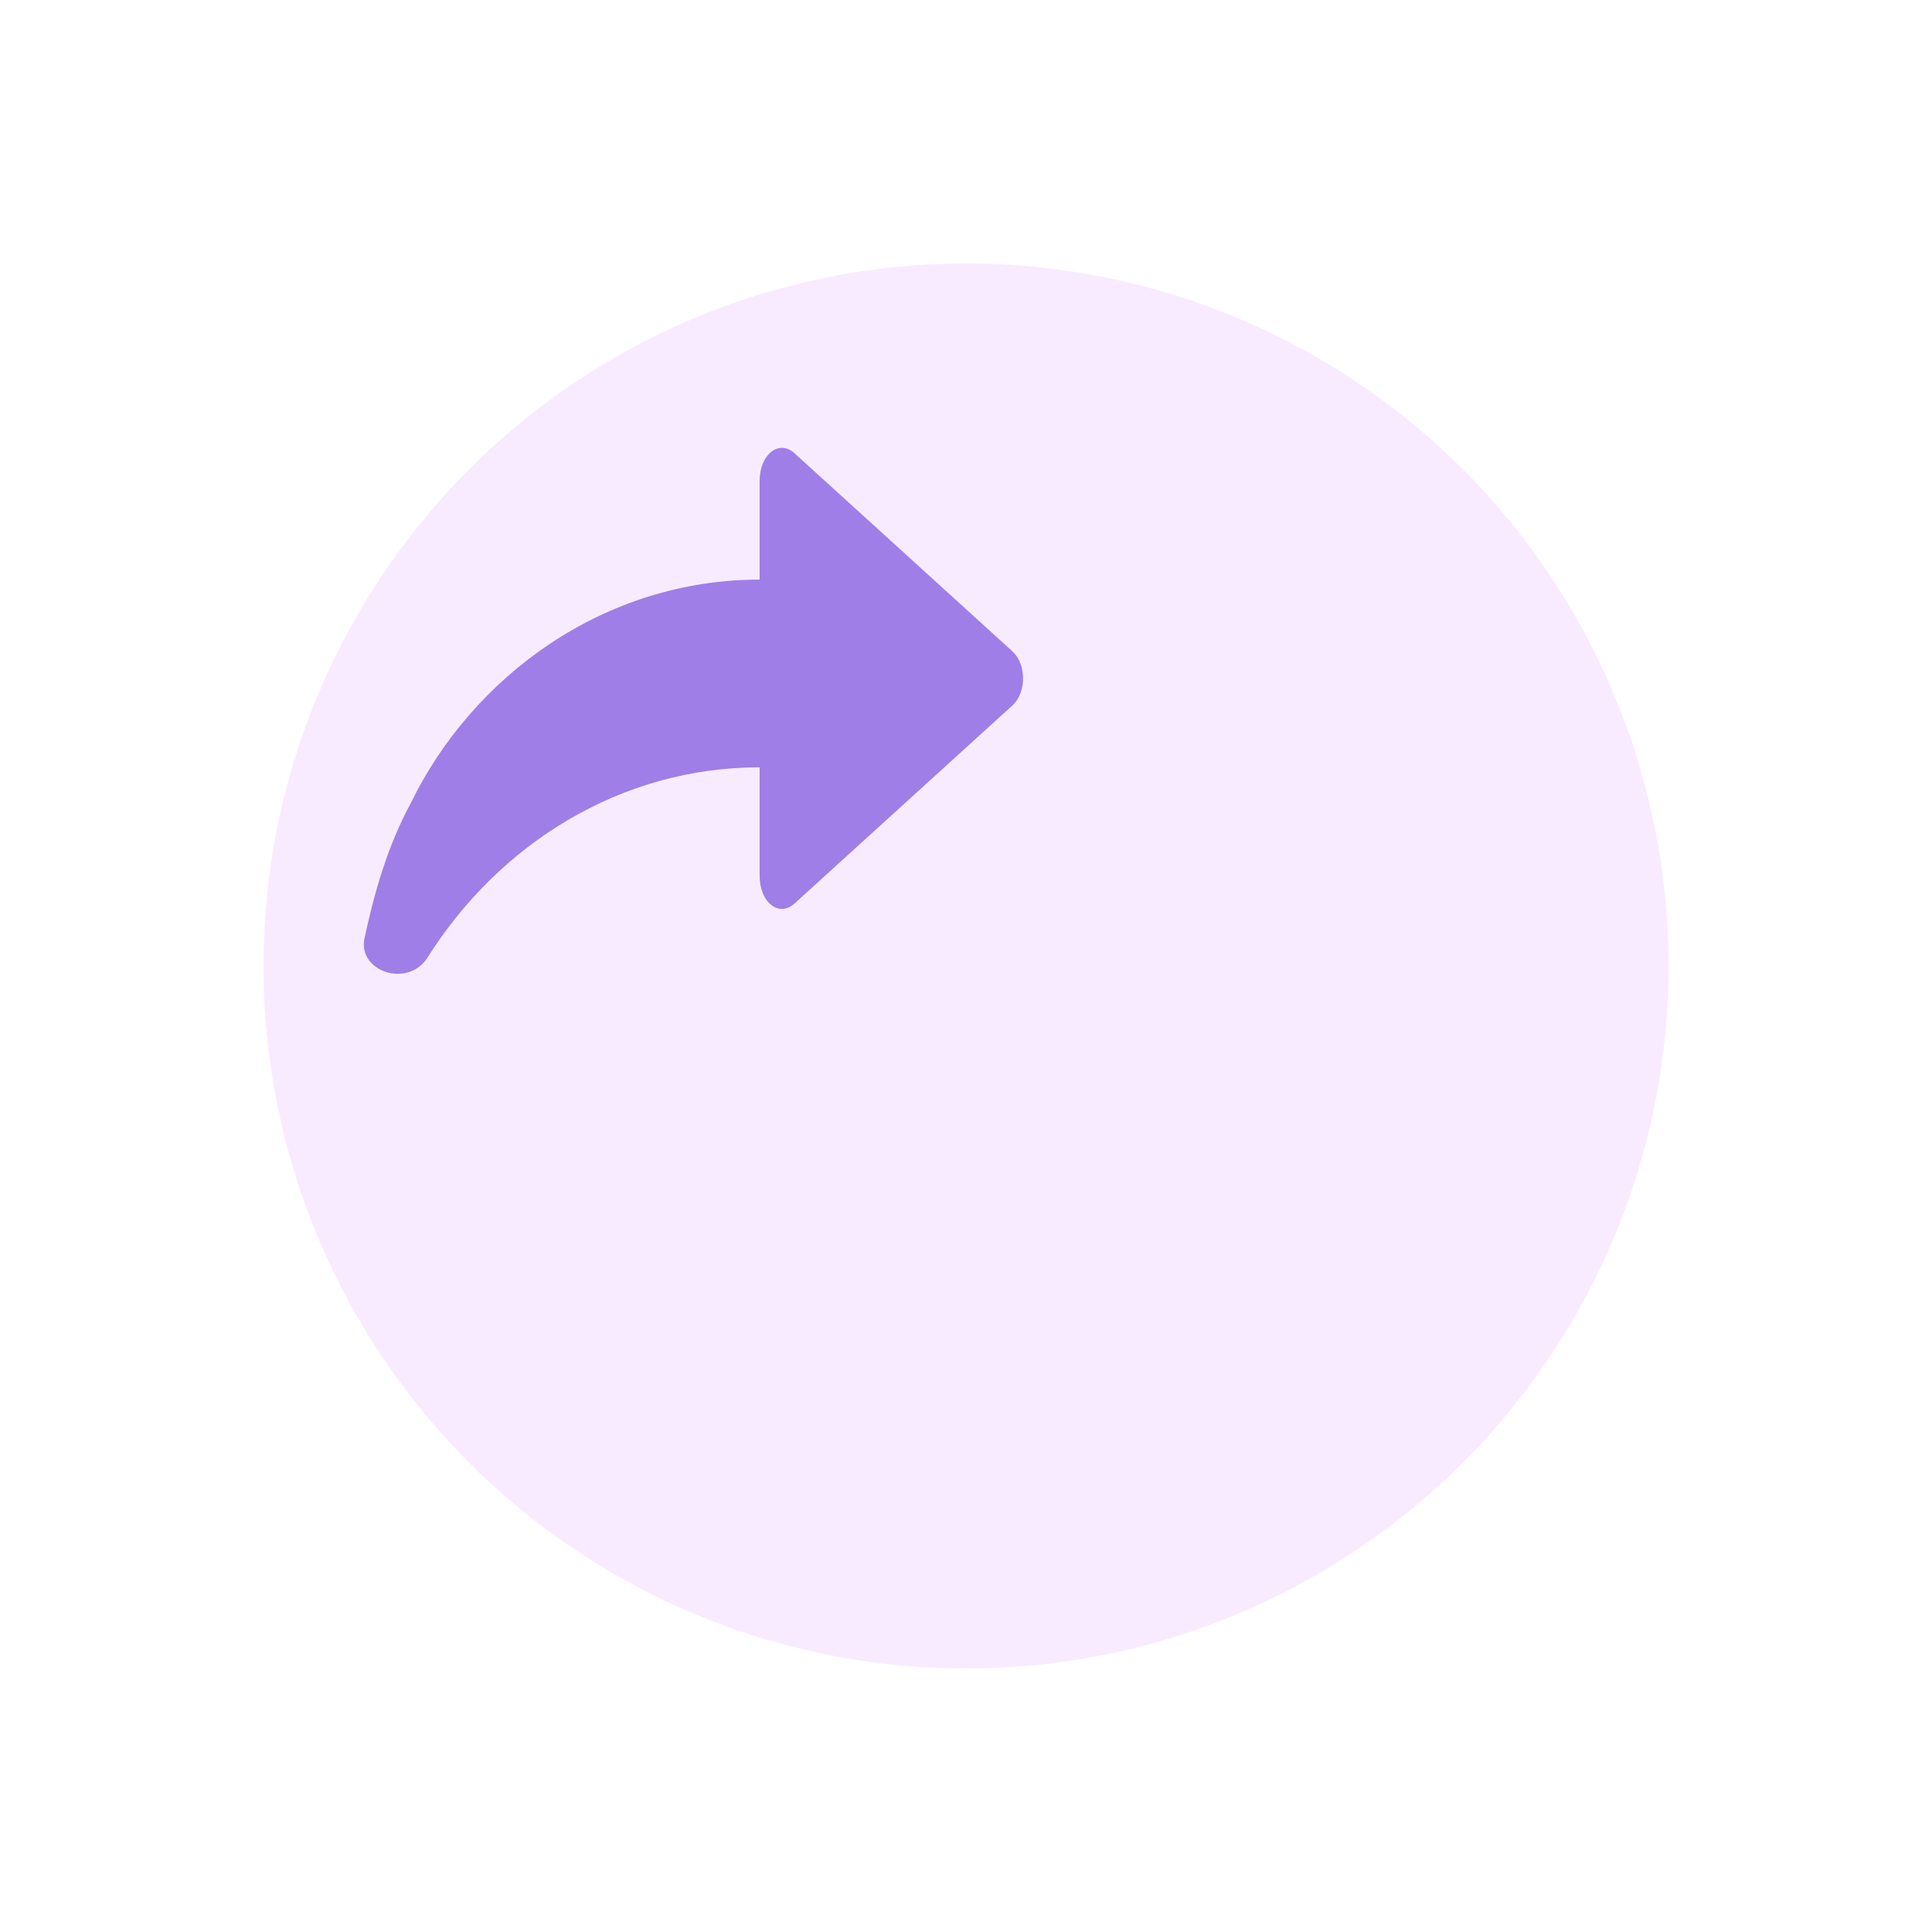 <svg width="110" height="110" viewBox="0 0 110 110" fill="none" xmlns="http://www.w3.org/2000/svg">
<g filter="url(#filter0_d_4660_1245)">
<circle cx="40" cy="40" r="40" fill="#F9EBFF"/>
</g>
<path d="M57.688 37.125L45.312 25.875C44.375 24.938 43.25 25.875 43.25 27.375V33C34.438 33 26.938 38.438 23.375 45.75C22.062 48.188 21.312 50.813 20.75 53.438C20.375 55.313 23.188 56.25 24.312 54.563C28.438 48 35.375 43.688 43.25 43.688V49.875C43.25 51.375 44.375 52.313 45.312 51.375L57.688 40.125C58.438 39.375 58.438 37.875 57.688 37.125Z" fill="#9F7EE7"/>
<defs>
<filter id="filter0_d_4660_1245" x="0" y="0" width="110" height="110" filterUnits="userSpaceOnUse" color-interpolation-filters="sRGB">
<feFlood flood-opacity="0" result="BackgroundImageFix"/>
<feColorMatrix in="SourceAlpha" type="matrix" values="0 0 0 0 0 0 0 0 0 0 0 0 0 0 0 0 0 0 127 0" result="hardAlpha"/>
<feOffset dx="15" dy="15"/>
<feGaussianBlur stdDeviation="7.5"/>
<feComposite in2="hardAlpha" operator="out"/>
<feColorMatrix type="matrix" values="0 0 0 0 0 0 0 0 0 0 0 0 0 0 0 0 0 0 0.15 0"/>
<feBlend mode="normal" in2="BackgroundImageFix" result="effect1_dropShadow_4660_1245"/>
<feBlend mode="normal" in="SourceGraphic" in2="effect1_dropShadow_4660_1245" result="shape"/>
</filter>
</defs>
</svg>
